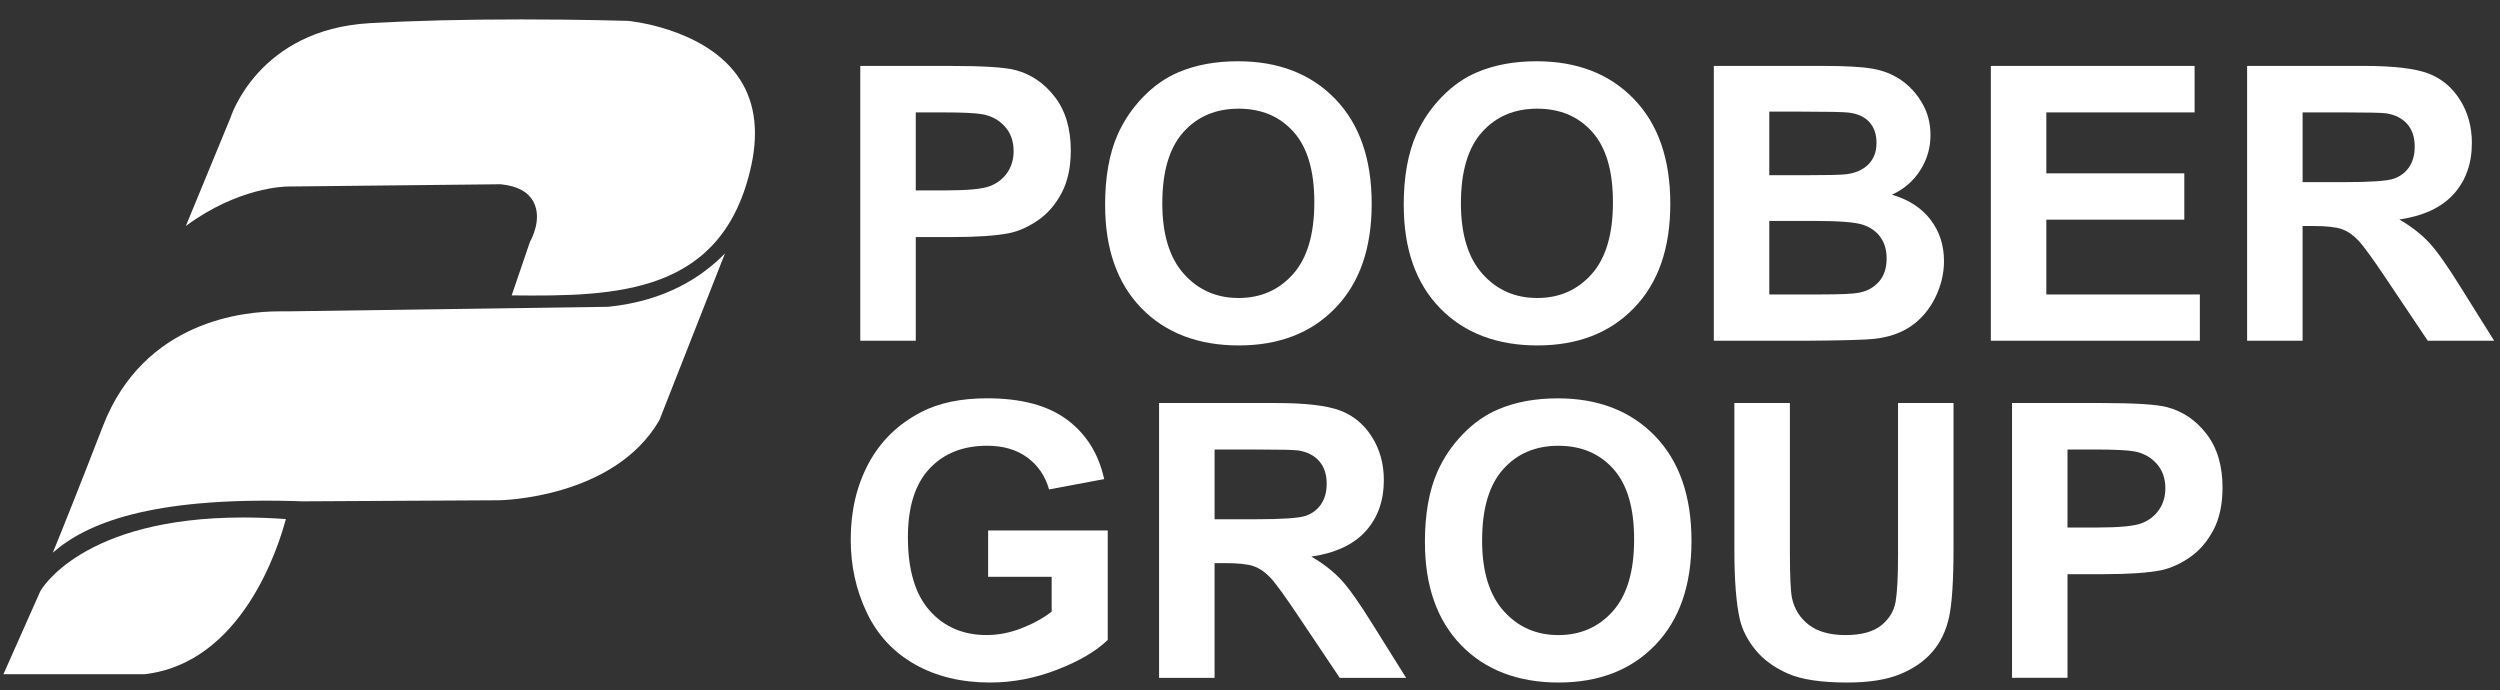 <?xml version="1.0" encoding="UTF-8"?>
<svg id="Layer_1" data-name="Layer 1" xmlns="http://www.w3.org/2000/svg" viewBox="0 0 1090.37 300.93">
  <rect x="0" y="0" width="1090.37" height="300.93" fill="#333333" stroke="none"/>
  <defs>
    <style>
      .cls-1 {
        fill: #fff;
      }
    </style>
  </defs>
  <g>
    <g>
      <path class="cls-1" d="M375.21,148.61V28.75h38.83c14.72,0,24.31,.6,28.78,1.8,6.87,1.8,12.62,5.71,17.25,11.73,4.63,6.02,6.95,13.8,6.95,23.34,0,7.36-1.33,13.55-4,18.56-2.67,5.01-6.06,8.95-10.18,11.81-4.12,2.86-8.3,4.76-12.55,5.68-5.78,1.15-14.14,1.72-25.1,1.72h-15.78v45.21h-24.2Zm24.2-99.58v34.01h13.25c9.53,0,15.91-.63,19.13-1.88s5.73-3.21,7.56-5.89c1.82-2.67,2.74-5.78,2.74-9.32,0-4.36-1.28-7.96-3.84-10.79-2.56-2.83-5.8-4.61-9.72-5.32-2.89-.54-8.7-.82-17.42-.82h-11.69Z"/>
      <path class="cls-1" d="M481.99,89.42c0-12.21,1.82-22.46,5.47-30.74,2.72-6.1,6.45-11.58,11.16-16.43s9.88-8.45,15.5-10.79c7.46-3.16,16.07-4.74,25.84-4.74,17.66,0,31.79,5.48,42.39,16.43,10.6,10.96,15.91,26.19,15.91,45.7s-5.26,34.49-15.78,45.42c-10.52,10.93-24.58,16.39-42.19,16.39s-31.99-5.44-42.51-16.31c-10.53-10.87-15.78-25.85-15.78-44.93Zm24.94-.82c0,13.57,3.14,23.86,9.41,30.86,6.26,7.01,14.22,10.51,23.87,10.51s17.56-3.47,23.75-10.42,9.28-17.38,9.28-31.27-3.01-23.98-9.03-30.74c-6.02-6.76-14.03-10.14-23.99-10.14s-18.02,3.42-24.12,10.26-9.16,17.16-9.16,30.95Z"/>
      <path class="cls-1" d="M612.23,89.42c0-12.21,1.82-22.46,5.47-30.74,2.72-6.1,6.45-11.58,11.16-16.43,4.71-4.85,9.88-8.45,15.5-10.79,7.46-3.16,16.07-4.74,25.84-4.74,17.66,0,31.79,5.48,42.39,16.43,10.6,10.96,15.91,26.19,15.91,45.7s-5.26,34.49-15.78,45.42c-10.52,10.93-24.58,16.39-42.19,16.39s-31.99-5.44-42.51-16.31c-10.53-10.87-15.78-25.85-15.78-44.93Zm24.94-.82c0,13.57,3.14,23.86,9.41,30.86,6.26,7.01,14.22,10.51,23.87,10.51s17.56-3.47,23.75-10.42,9.28-17.38,9.28-31.27-3.01-23.98-9.03-30.74c-6.02-6.76-14.03-10.14-23.99-10.14s-18.02,3.42-24.12,10.26c-6.1,6.84-9.16,17.16-9.16,30.95Z"/>
      <path class="cls-1" d="M747.46,28.75h47.91c9.48,0,16.56,.39,21.22,1.19,4.66,.79,8.83,2.44,12.51,4.94,3.68,2.51,6.75,5.85,9.2,10.02,2.45,4.17,3.68,8.85,3.68,14.02,0,5.62-1.51,10.77-4.54,15.45-3.02,4.69-7.13,8.21-12.3,10.55,7.3,2.12,12.92,5.75,16.84,10.87s5.89,11.15,5.89,18.07c0,5.45-1.27,10.75-3.8,15.9-2.53,5.15-5.99,9.27-10.38,12.35-4.39,3.08-9.8,4.97-16.23,5.68-4.03,.44-13.76,.71-29.18,.82h-40.8V28.75Zm24.21,19.95v27.72h15.86c9.43,0,15.28-.14,17.58-.41,4.14-.49,7.4-1.92,9.77-4.3,2.37-2.37,3.55-5.49,3.55-9.36s-1.02-6.72-3.06-9.04c-2.05-2.31-5.08-3.72-9.12-4.21-2.4-.27-9.29-.41-20.68-.41h-13.9Zm0,47.67v32.05h22.4c8.72,0,14.26-.25,16.6-.74,3.6-.65,6.53-2.25,8.79-4.78,2.27-2.54,3.39-5.93,3.39-10.18,0-3.6-.87-6.65-2.61-9.16-1.75-2.51-4.27-4.33-7.56-5.48-3.3-1.15-10.45-1.72-21.46-1.72h-19.54Z"/>
      <path class="cls-1" d="M868.3,148.61V28.75h88.87v20.28h-64.67v26.57h60.18v20.2h-60.18v32.62h66.96v20.2h-91.16Z"/>
      <path class="cls-1" d="M980.07,148.61V28.75h50.94c12.81,0,22.12,1.08,27.92,3.23,5.8,2.15,10.45,5.99,13.94,11.49,3.49,5.5,5.23,11.8,5.23,18.89,0,8.99-2.64,16.42-7.93,22.28-5.29,5.86-13.19,9.55-23.71,11.08,5.23,3.05,9.55,6.41,12.96,10.06s7.99,10.14,13.77,19.46l14.63,23.38h-28.95l-17.49-26.08c-6.22-9.32-10.47-15.19-12.76-17.62-2.29-2.43-4.71-4.09-7.27-4.99-2.57-.9-6.63-1.35-12.18-1.35h-4.9v50.04h-24.21Zm24.21-69.17h17.9c11.61,0,18.86-.49,21.75-1.47s5.15-2.67,6.79-5.07c1.64-2.4,2.45-5.4,2.45-8.99,0-4.03-1.07-7.29-3.23-9.77-2.15-2.48-5.2-4.05-9.12-4.7-1.96-.27-7.85-.41-17.66-.41h-18.88v30.42Z"/>
    </g>
    <g>
      <path class="cls-1" d="M430.97,251.57v-20.2h52.16v47.75c-5.07,4.9-12.42,9.22-22.04,12.96-9.62,3.73-19.36,5.6-29.23,5.6-12.53,0-23.46-2.63-32.78-7.89s-16.33-12.78-21.01-22.57c-4.69-9.78-7.03-20.42-7.03-31.93,0-12.48,2.62-23.57,7.85-33.28,5.23-9.7,12.89-17.14,22.97-22.32,7.69-3.98,17.25-5.97,28.7-5.97,14.88,0,26.5,3.12,34.87,9.36,8.36,6.24,13.75,14.87,16.15,25.88l-24.03,4.5c-1.69-5.89-4.87-10.53-9.52-13.94-4.67-3.41-10.49-5.11-17.46-5.11-10.58,0-18.98,3.35-25.23,10.05-6.24,6.7-9.36,16.65-9.36,29.84,0,14.23,3.16,24.9,9.48,32.01,6.32,7.11,14.61,10.67,24.86,10.67,5.07,0,10.15-.99,15.24-2.98,5.1-1.99,9.47-4.4,13.12-7.24v-15.2h-27.71Z"/>
      <path class="cls-1" d="M505.53,295.64v-119.86h50.94c12.81,0,22.12,1.08,27.92,3.23,5.8,2.15,10.45,5.99,13.94,11.49,3.49,5.5,5.23,11.8,5.23,18.89,0,8.99-2.64,16.42-7.93,22.28-5.29,5.86-13.19,9.55-23.71,11.08,5.23,3.05,9.55,6.41,12.96,10.06s7.99,10.14,13.77,19.46l14.63,23.38h-28.95l-17.49-26.08c-6.22-9.32-10.47-15.19-12.76-17.62-2.29-2.43-4.71-4.09-7.27-4.99-2.57-.9-6.63-1.35-12.18-1.35h-4.9v50.04h-24.21Zm24.21-69.17h17.9c11.61,0,18.86-.49,21.75-1.47s5.15-2.67,6.79-5.07c1.64-2.4,2.45-5.4,2.45-8.99,0-4.03-1.07-7.29-3.23-9.77-2.15-2.48-5.2-4.05-9.12-4.7-1.96-.27-7.85-.41-17.66-.41h-18.88v30.42Z"/>
      <path class="cls-1" d="M621.47,236.44c0-12.21,1.82-22.46,5.47-30.74,2.72-6.1,6.45-11.58,11.16-16.43,4.71-4.85,9.88-8.45,15.5-10.79,7.46-3.16,16.07-4.74,25.84-4.74,17.66,0,31.79,5.48,42.39,16.43,10.6,10.96,15.91,26.19,15.91,45.7s-5.26,34.49-15.78,45.42c-10.52,10.93-24.58,16.39-42.19,16.39s-31.99-5.44-42.51-16.31c-10.53-10.87-15.78-25.85-15.78-44.93Zm24.94-.82c0,13.57,3.14,23.86,9.41,30.86,6.26,7.01,14.22,10.51,23.87,10.51s17.56-3.47,23.75-10.42,9.28-17.38,9.28-31.27-3.01-23.98-9.03-30.74c-6.02-6.76-14.03-10.14-23.99-10.14s-18.02,3.42-24.12,10.26-9.16,17.16-9.16,30.95Z"/>
      <path class="cls-1" d="M756.45,175.78h24.21v64.92c0,10.3,.3,16.98,.89,20.03,1.03,4.9,3.51,8.84,7.4,11.81,3.89,2.97,9.22,4.45,15.98,4.45s12.04-1.4,15.54-4.21c3.49-2.81,5.59-6.26,6.3-10.34,.7-4.09,1.06-10.87,1.06-20.36v-66.31h24.2v62.95c0,14.39-.65,24.56-1.96,30.5-1.31,5.94-3.72,10.96-7.24,15.05-3.51,4.09-8.21,7.34-14.1,9.77s-13.57,3.64-23.06,3.64c-11.45,0-20.12-1.32-26.04-3.97-5.91-2.64-10.59-6.07-14.02-10.3s-5.7-8.65-6.79-13.29c-1.58-6.87-2.37-17.01-2.37-30.42v-63.93Z"/>
      <path class="cls-1" d="M877.54,295.64v-119.86h38.83c14.72,0,24.31,.6,28.78,1.8,6.87,1.8,12.62,5.71,17.25,11.73,4.63,6.02,6.95,13.8,6.95,23.34,0,7.36-1.33,13.55-4,18.56s-6.06,8.95-10.18,11.81c-4.12,2.86-8.3,4.76-12.55,5.68-5.78,1.15-14.14,1.72-25.1,1.72h-15.78v45.21h-24.2Zm24.2-99.58v34.01h13.25c9.53,0,15.91-.63,19.13-1.88s5.73-3.21,7.56-5.89c1.82-2.67,2.74-5.78,2.74-9.32,0-4.36-1.28-7.96-3.84-10.79-2.56-2.83-5.8-4.61-9.72-5.32-2.89-.54-8.7-.82-17.42-.82h-11.69Z"/>
    </g>
  </g>
  <path class="cls-1" d="M327.7,72.08c3.42-15.85,1.27-29.15-6.4-39.51-15.2-20.54-47.11-23.44-47.43-23.47-.16,0-20.16-.63-46.51-.63-24.92,0-47.15,.55-66.1,1.63-48.59,2.78-60.6,40.82-60.72,41.2l-19.49,47.28c22.92-16.99,43.39-17.23,44.41-17.23l92.86-.99c7.43,.73,12.14,3.36,14.43,7.83,3.81,7.4-1.05,16.29-1.61,17.28l-7.97,23.36c45.88,.5,92.34-.38,104.52-56.76Z"/>
  <path class="cls-1" d="M17.59,257.83L1.5,294.04H63.21c42.2-4.94,58.11-55,61.47-67.66-6.38-.45-12.62-.68-18.6-.68-70.65,0-88.32,31.81-88.49,32.13Z"/>
  <path class="cls-1" d="M265.18,133.81l-138.68,1.97c-.4-.03-2.34,.02-4.91,.02-14.57,0-58.77,3.73-76.7,50.03-10.05,25.98-17.11,43.62-21.84,55.2,14.61-12.78,42.36-24.19,105.09-22.5l3.77,.13,85.77-.47c.5,0,50.16-.76,69.91-34.93l28.6-72.72c-9.75,10.03-25.76,20.71-50.79,23.25l-.23,.02Z"/>
  <path class="cls-1" d="M326.89,90.49c.12-.3,.18-.47,.18-.47l-.18,.47Z"/>
</svg>